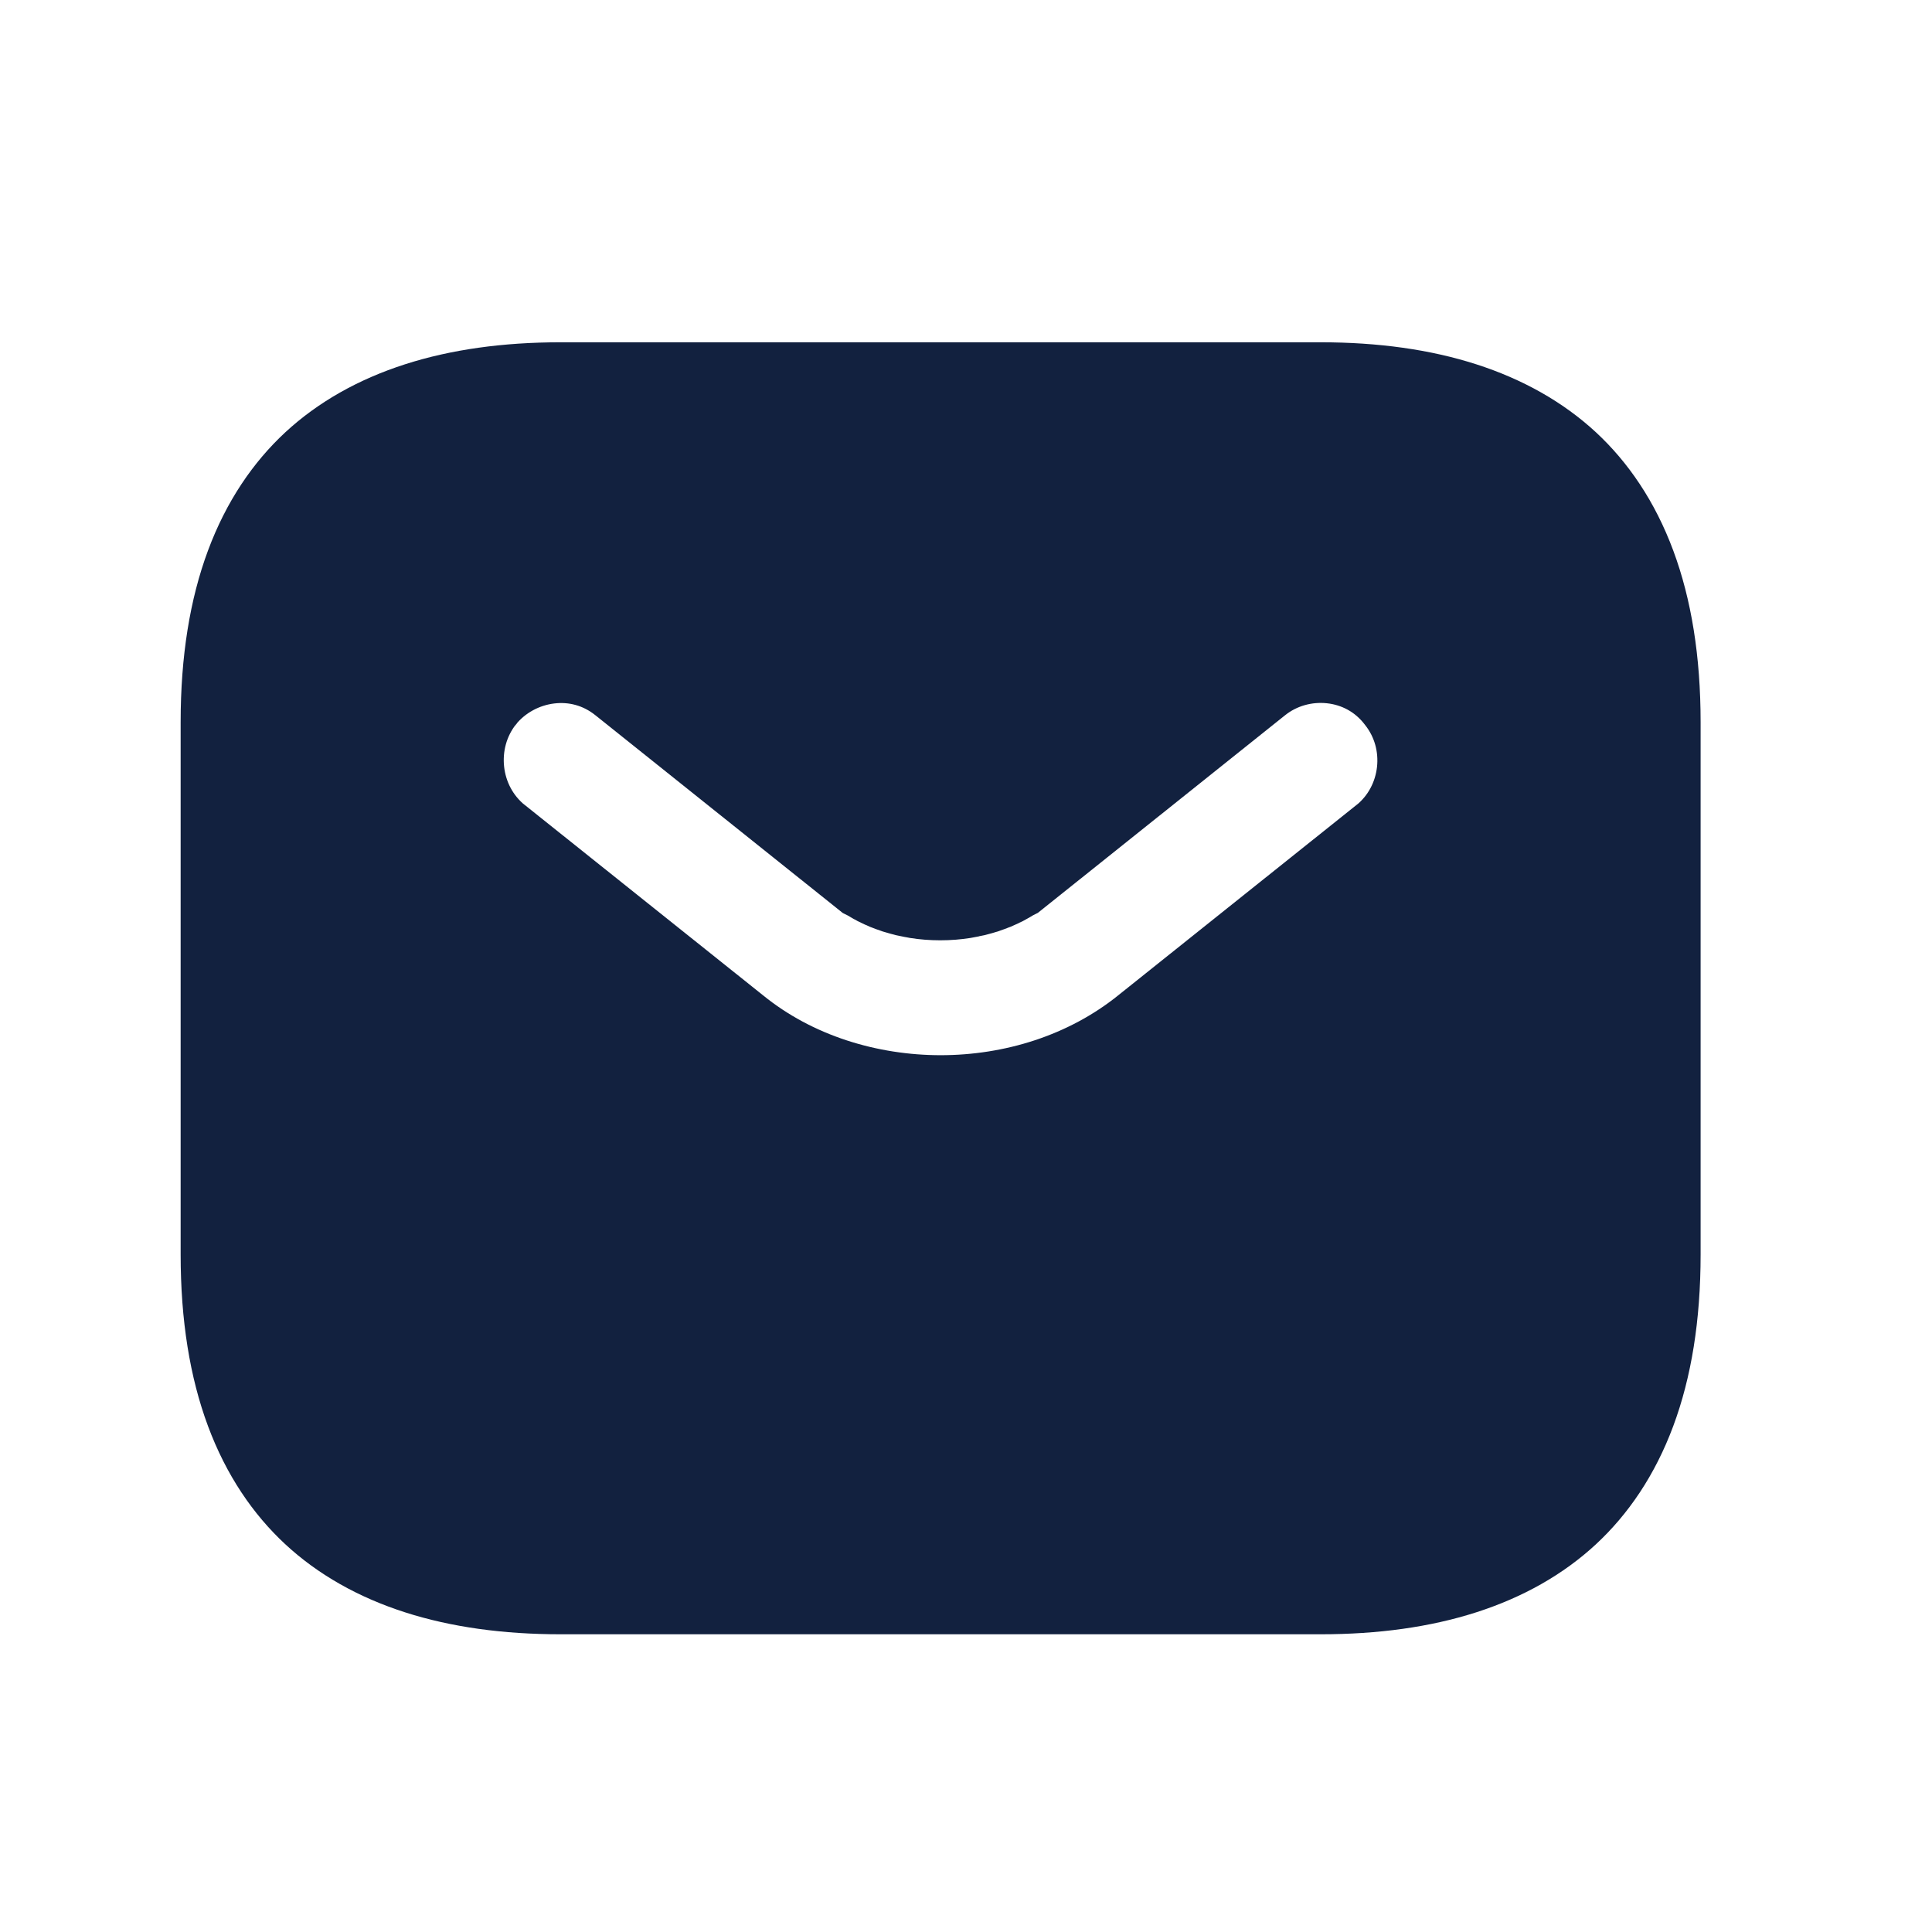 <svg width="15" height="15" viewBox="0 0 15 15" fill="none" xmlns="http://www.w3.org/2000/svg">
<path d="M11.085 6.945L11.085 6.945L11.091 6.941C11.656 6.482 11.747 5.647 11.295 5.077C10.833 4.482 9.982 4.409 9.419 4.862L7.575 6.336L7.573 6.337C7.535 6.368 7.44 6.412 7.3 6.412C7.16 6.412 7.065 6.368 7.027 6.337L7.025 6.336L5.181 4.862C4.592 4.388 3.761 4.516 3.315 5.065L3.31 5.072L3.304 5.079C2.862 5.646 2.947 6.479 3.515 6.941L3.515 6.941L3.521 6.945L5.365 8.418C5.929 8.876 6.636 9.081 7.303 9.081C7.976 9.081 8.674 8.874 9.239 8.42C9.239 8.42 9.24 8.419 9.24 8.419L11.085 6.945ZM4.353 3.546H10.253C11.002 3.546 11.491 3.734 11.788 4.009C12.073 4.274 12.315 4.745 12.315 5.608V9.739C12.315 10.602 12.073 11.072 11.788 11.337C11.491 11.613 11.002 11.8 10.253 11.8H4.353C3.604 11.8 3.115 11.613 2.818 11.337C2.533 11.072 2.291 10.602 2.291 9.739V5.608C2.291 4.745 2.533 4.274 2.818 4.009C3.115 3.734 3.604 3.546 4.353 3.546Z" fill="#12213F" stroke="#12213F" stroke-width="1.777"/>
</svg>
